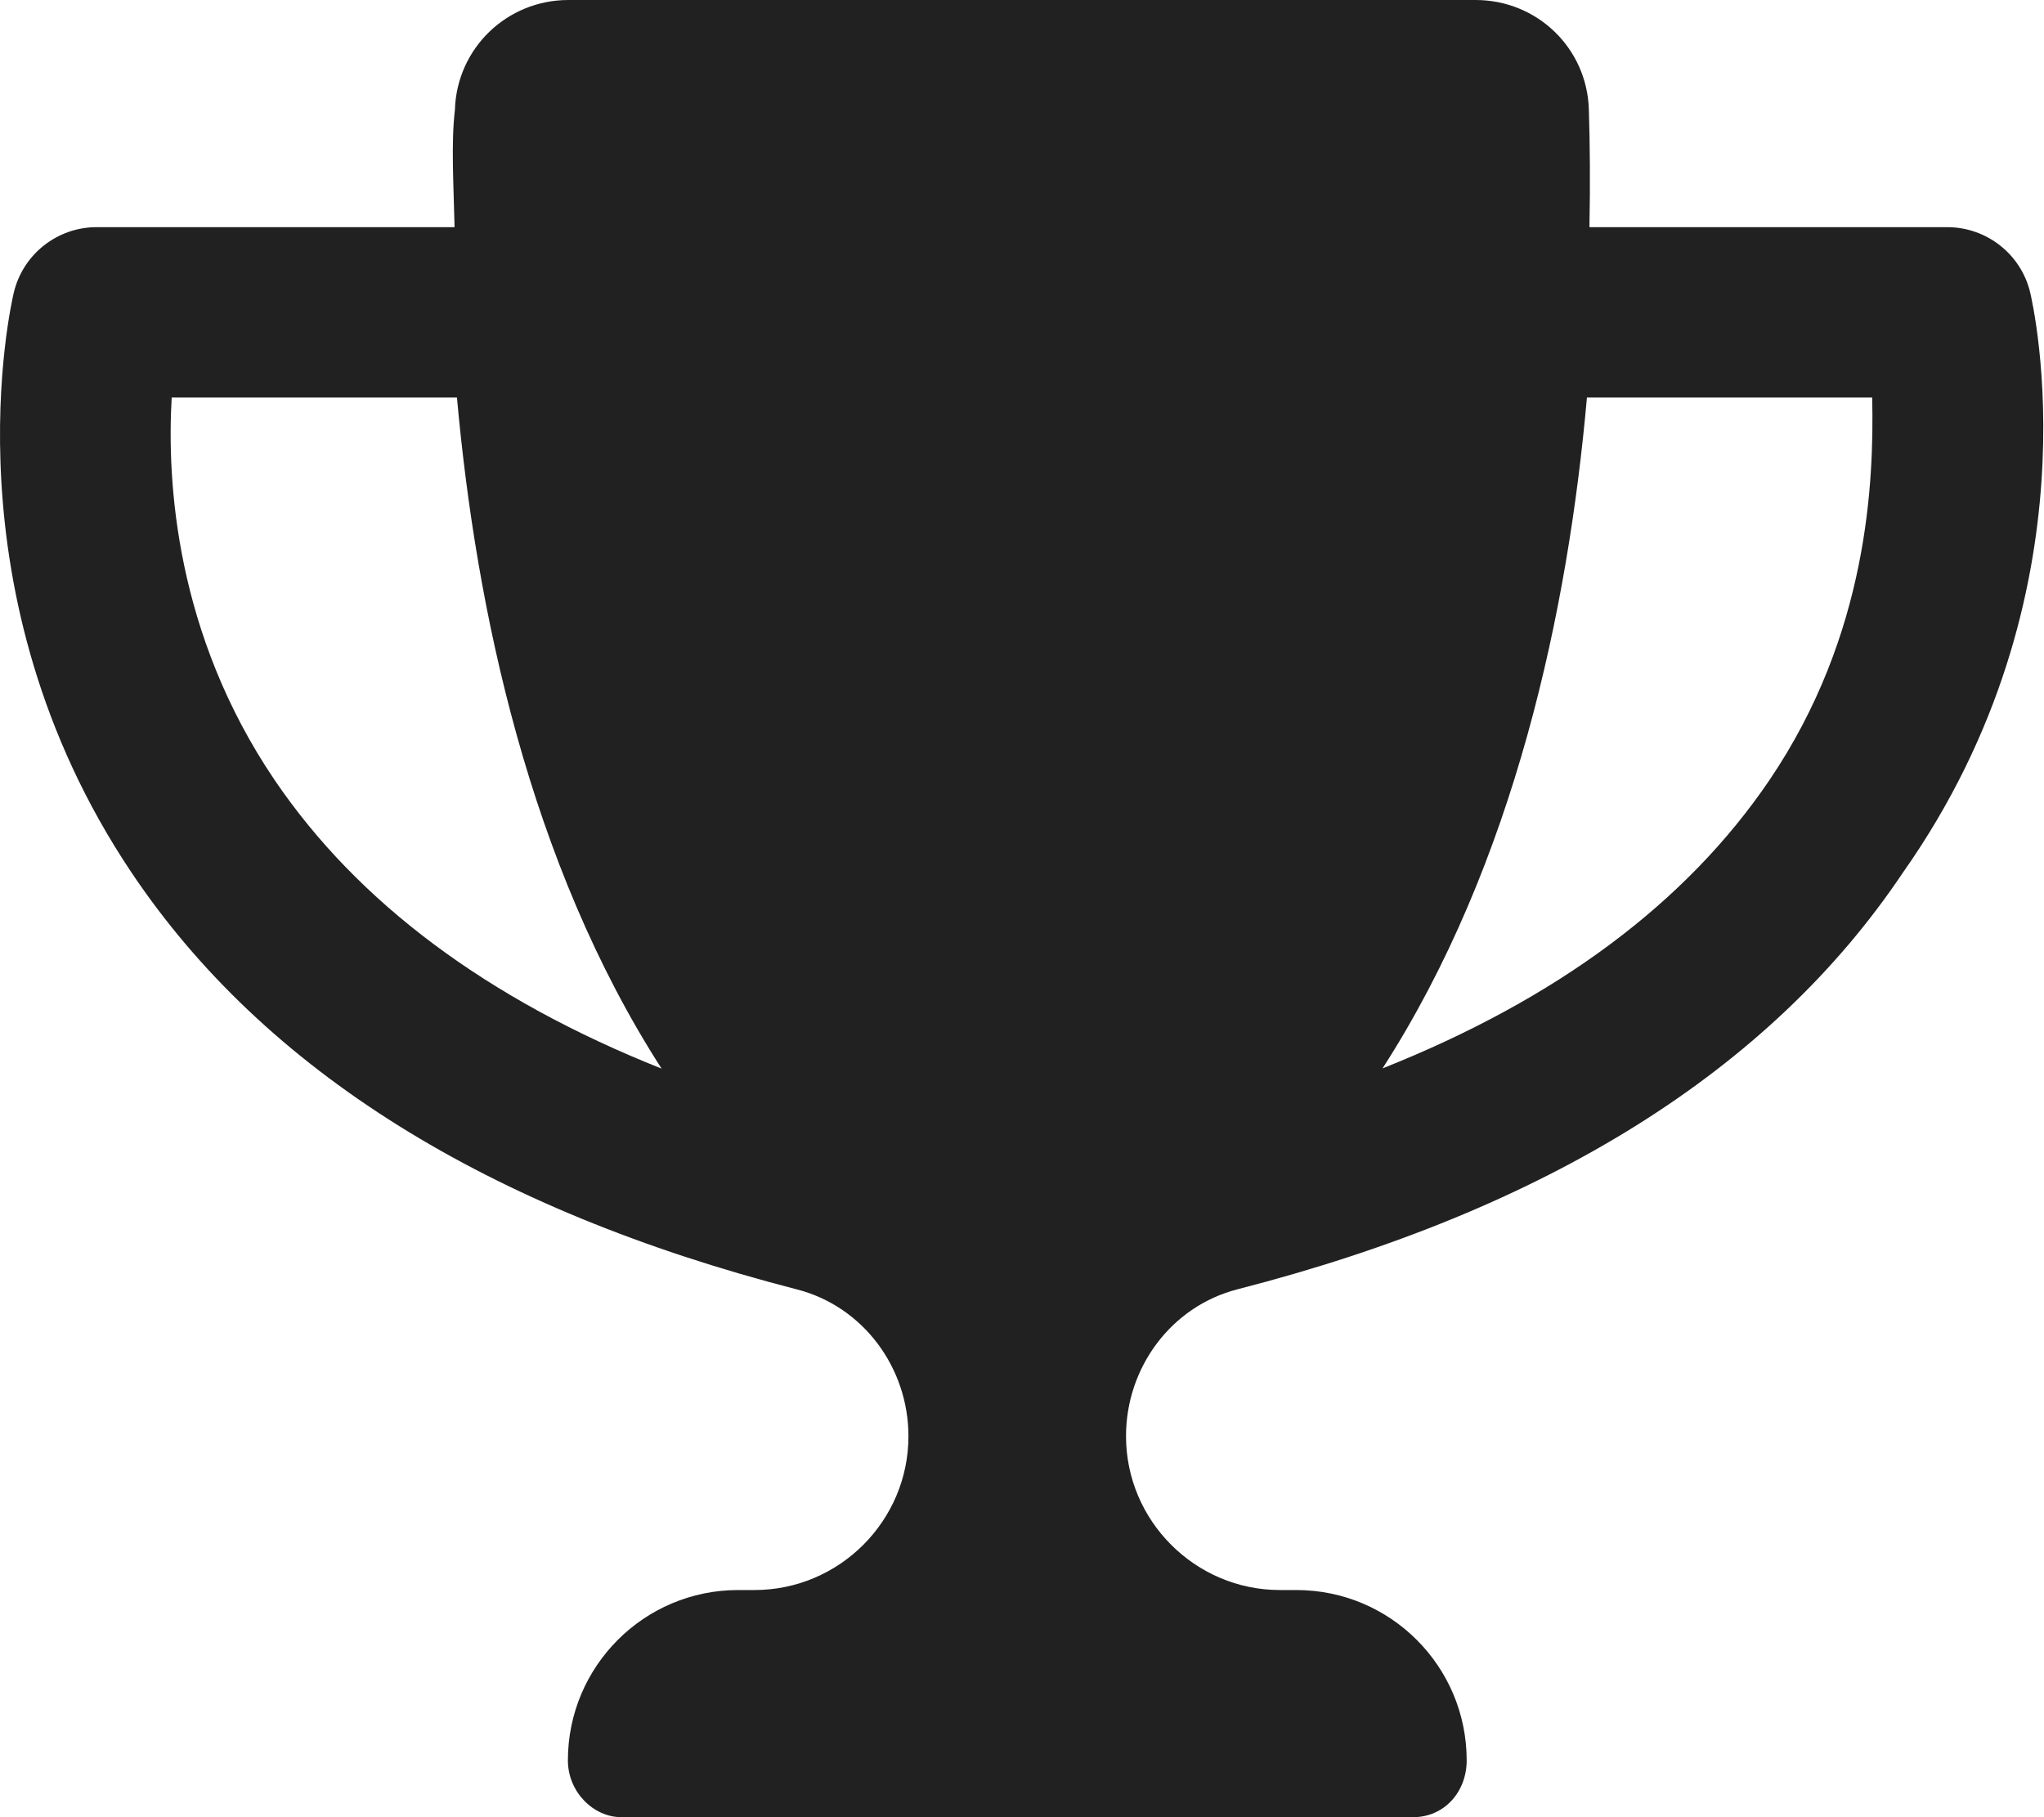 <svg width="18" height="16" viewBox="0 0 18 16" fill="none" xmlns="http://www.w3.org/2000/svg">
<path d="M17.878 2.574C17.797 2.237 17.494 2 17.147 2H13.997C14.005 1.611 14.001 1.259 13.992 0.968C13.978 0.426 13.538 0 12.994 0H5.006C4.463 0 4.022 0.426 4.006 0.968C3.972 1.259 3.994 1.611 4.003 2H0.852C0.505 2 0.204 2.237 0.122 2.574C0.097 2.681 -0.491 5.225 1.159 7.684C2.329 9.429 4.302 10.654 7.018 11.353C7.602 11.503 8 12.043 8 12.646C8 13.391 7.391 14 6.644 14H6.5C5.672 14 5.001 14.672 5.001 15.5C5.001 15.776 5.224 16 5.472 16H12.444C12.72 16 12.916 15.776 12.916 15.5C12.916 14.672 12.245 14 11.416 14H11.271C10.526 14 9.916 13.391 9.916 12.645C9.916 12.042 10.313 11.502 10.898 11.352C13.615 10.654 15.588 9.429 16.757 7.684C18.491 5.225 17.903 2.681 17.878 2.574ZM2.419 6.869C1.546 5.581 1.469 4.241 1.512 3.5H4.024C4.192 5.363 4.66 7.597 5.826 9.409C4.294 8.8 3.153 7.95 2.419 6.869ZM15.582 6.869C14.849 7.95 13.708 8.798 12.175 9.407C13.341 7.597 13.81 5.362 13.975 3.5H16.487C16.503 4.241 16.453 5.584 15.582 6.869Z" fill="#212121"/>
</svg>
